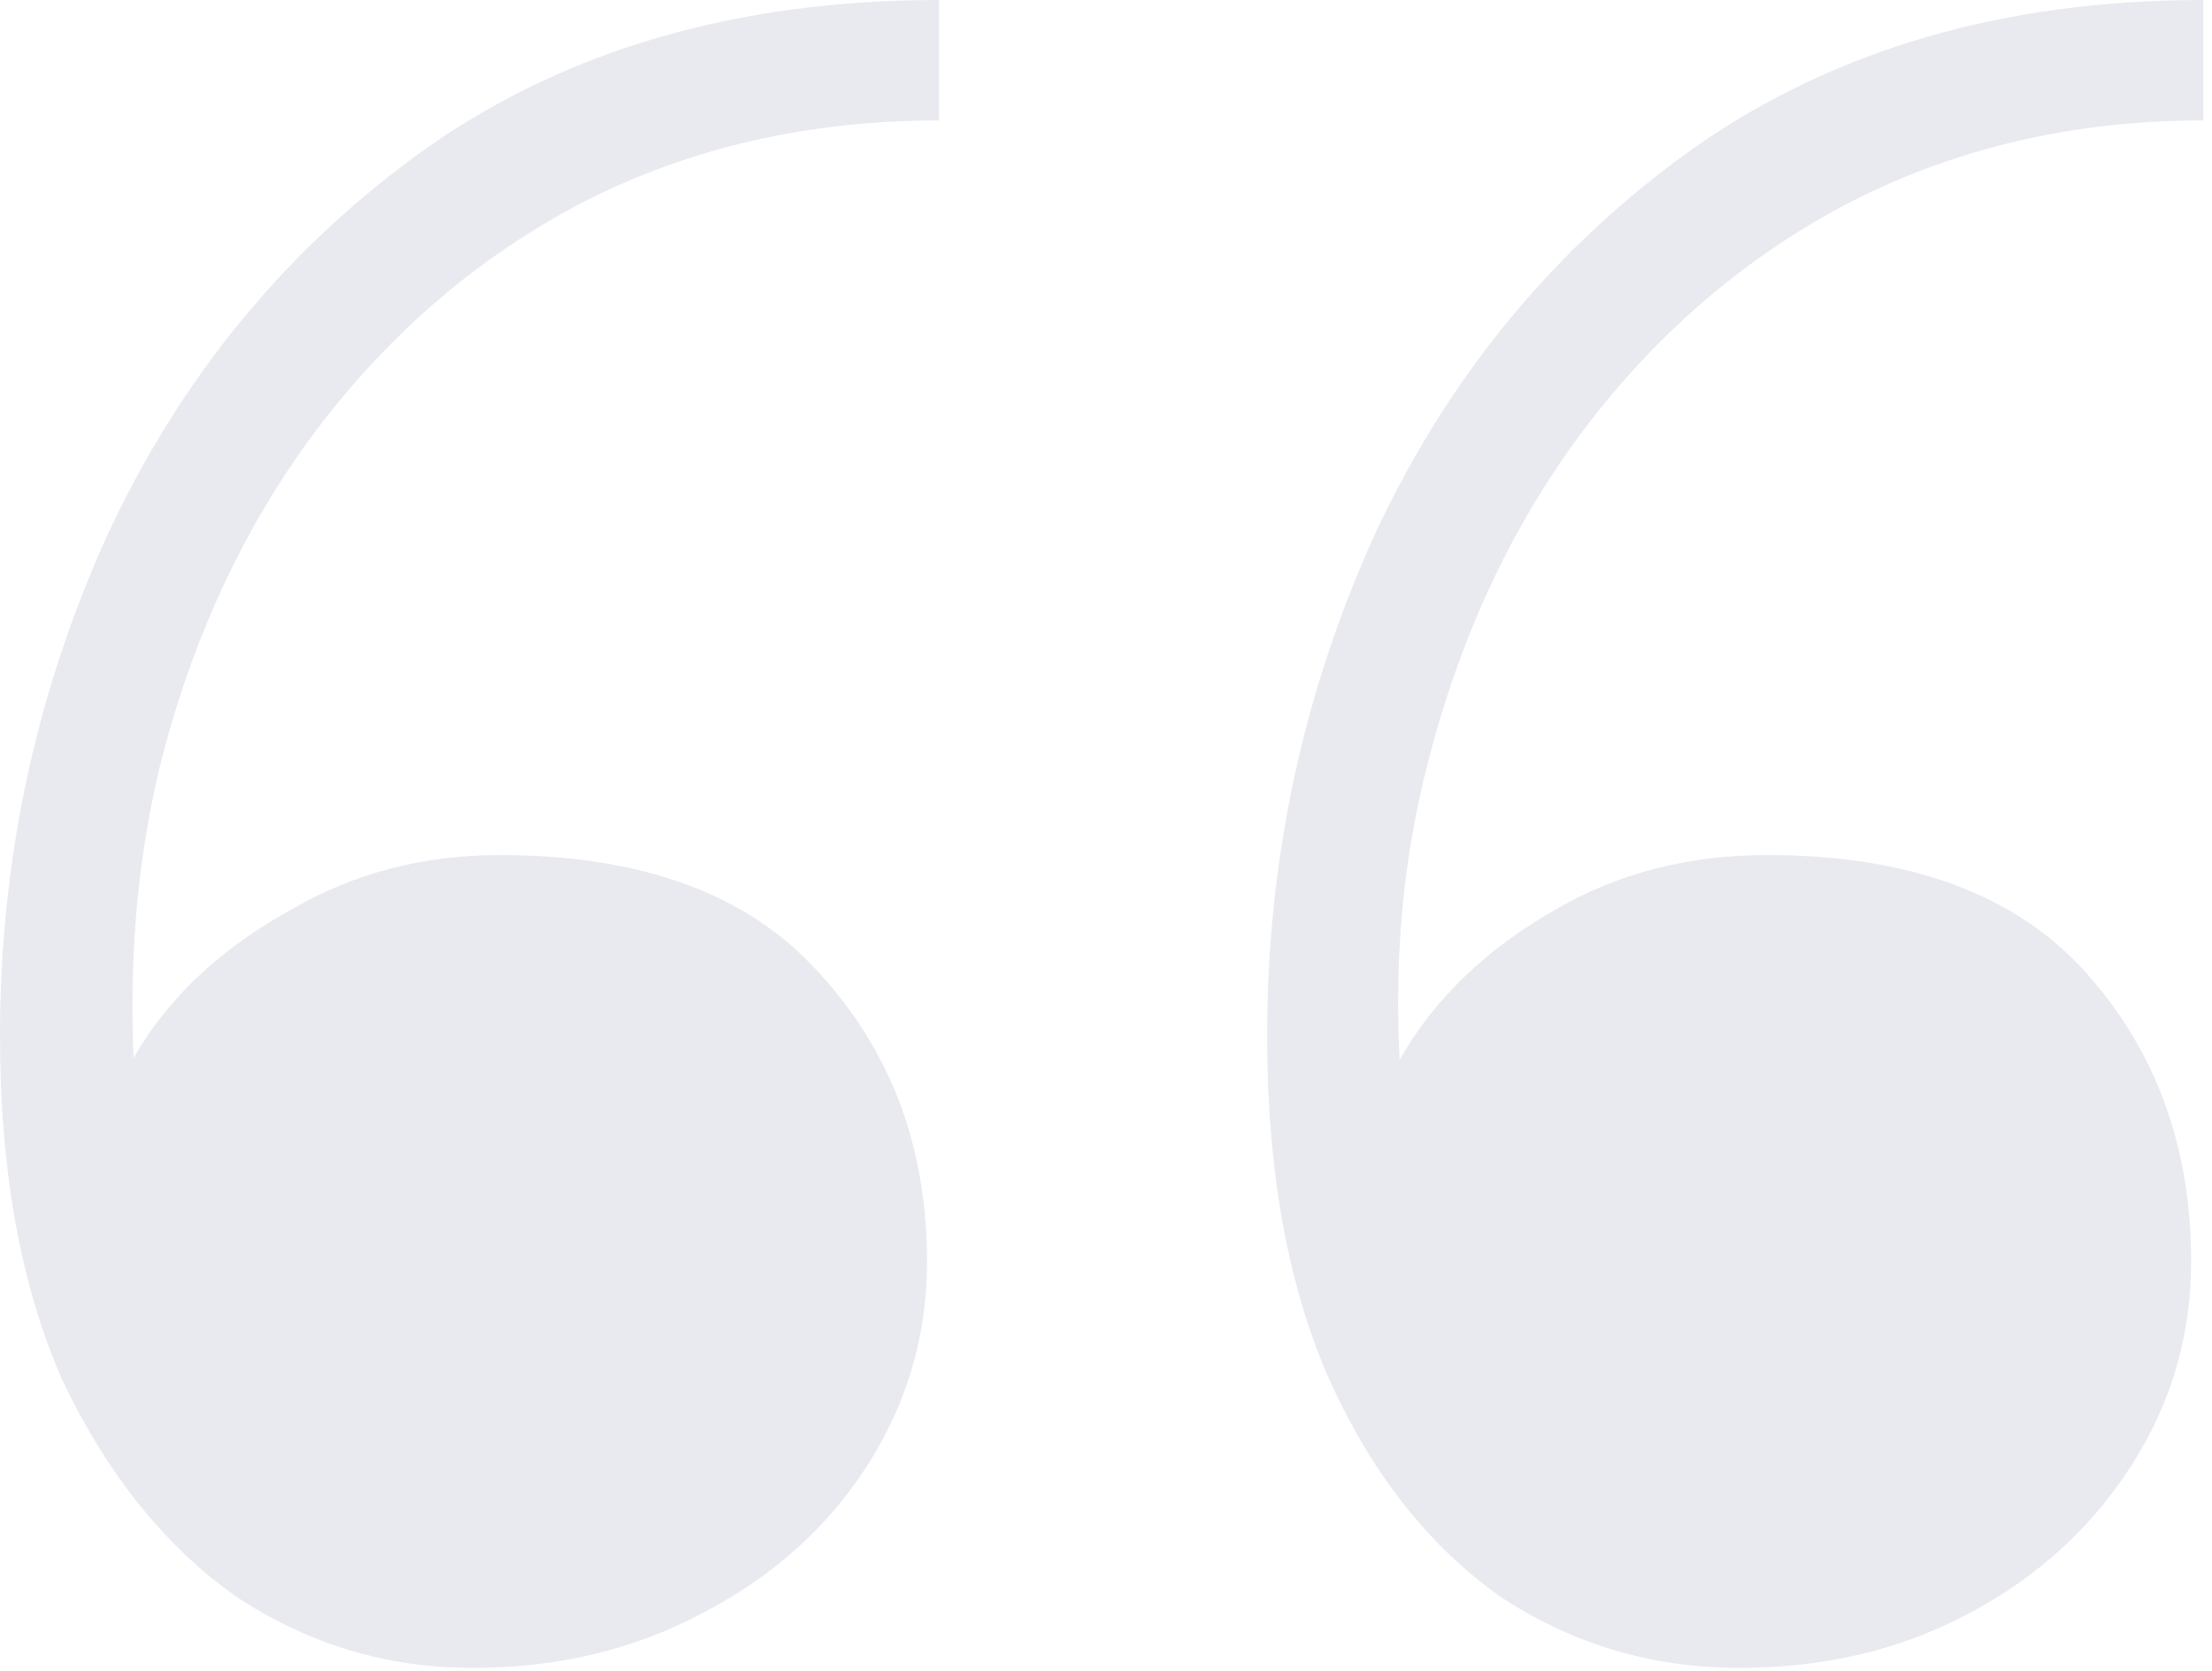 <svg width="192" height="145" viewBox="0 0 192 145" fill="none" xmlns="http://www.w3.org/2000/svg">
<path opacity="0.1" d="M151.003 144.733C143.339 144.733 136.373 142.643 130.103 138.462C124.007 134.108 119.13 127.925 115.472 119.914C111.815 111.728 109.986 101.713 109.986 89.87C109.986 74.543 113.121 60 119.391 46.241C125.835 32.482 135.066 21.335 147.084 12.801C159.275 4.267 173.993 0 191.235 0V10.45C180.088 10.45 169.9 12.801 160.669 17.504C151.612 22.206 143.862 28.825 137.418 37.359C131.148 45.719 126.619 55.472 123.832 66.619C121.046 77.591 120.61 89.435 122.526 102.149H119.13C118.608 98.317 119.827 94.224 122.787 89.87C125.748 85.516 129.841 81.858 135.066 78.897C140.465 75.763 146.561 74.195 153.354 74.195C165.72 74.195 174.95 77.591 181.046 84.384C187.142 91.176 190.19 99.536 190.19 109.464C190.19 115.908 188.448 121.83 184.965 127.229C181.482 132.628 176.779 136.895 170.858 140.03C164.936 143.165 158.318 144.733 151.003 144.733ZM41.016 144.733C33.527 144.733 26.648 142.643 20.378 138.462C14.282 134.108 9.318 127.925 5.486 119.914C1.829 111.728 0 101.713 0 89.87C0 74.543 3.135 60 9.405 46.241C15.849 32.482 25.08 21.335 37.097 12.801C49.289 4.267 64.093 0 81.51 0V10.45C70.189 10.45 59.913 12.801 50.682 17.504C41.626 22.206 33.875 28.825 27.431 37.359C21.161 45.719 16.633 55.472 13.846 66.619C11.234 77.591 10.798 89.435 12.54 102.149H9.144C8.621 98.317 9.84 94.224 12.801 89.87C15.762 85.516 19.942 81.858 25.341 78.897C30.74 75.763 36.749 74.195 43.367 74.195C55.733 74.195 64.964 77.591 71.06 84.384C77.33 91.176 80.465 99.536 80.465 109.464C80.465 115.908 78.723 121.83 75.24 127.229C71.757 132.628 66.967 136.895 60.871 140.03C54.95 143.165 48.331 144.733 41.016 144.733Z" fill="#242E6C"/>
</svg>
